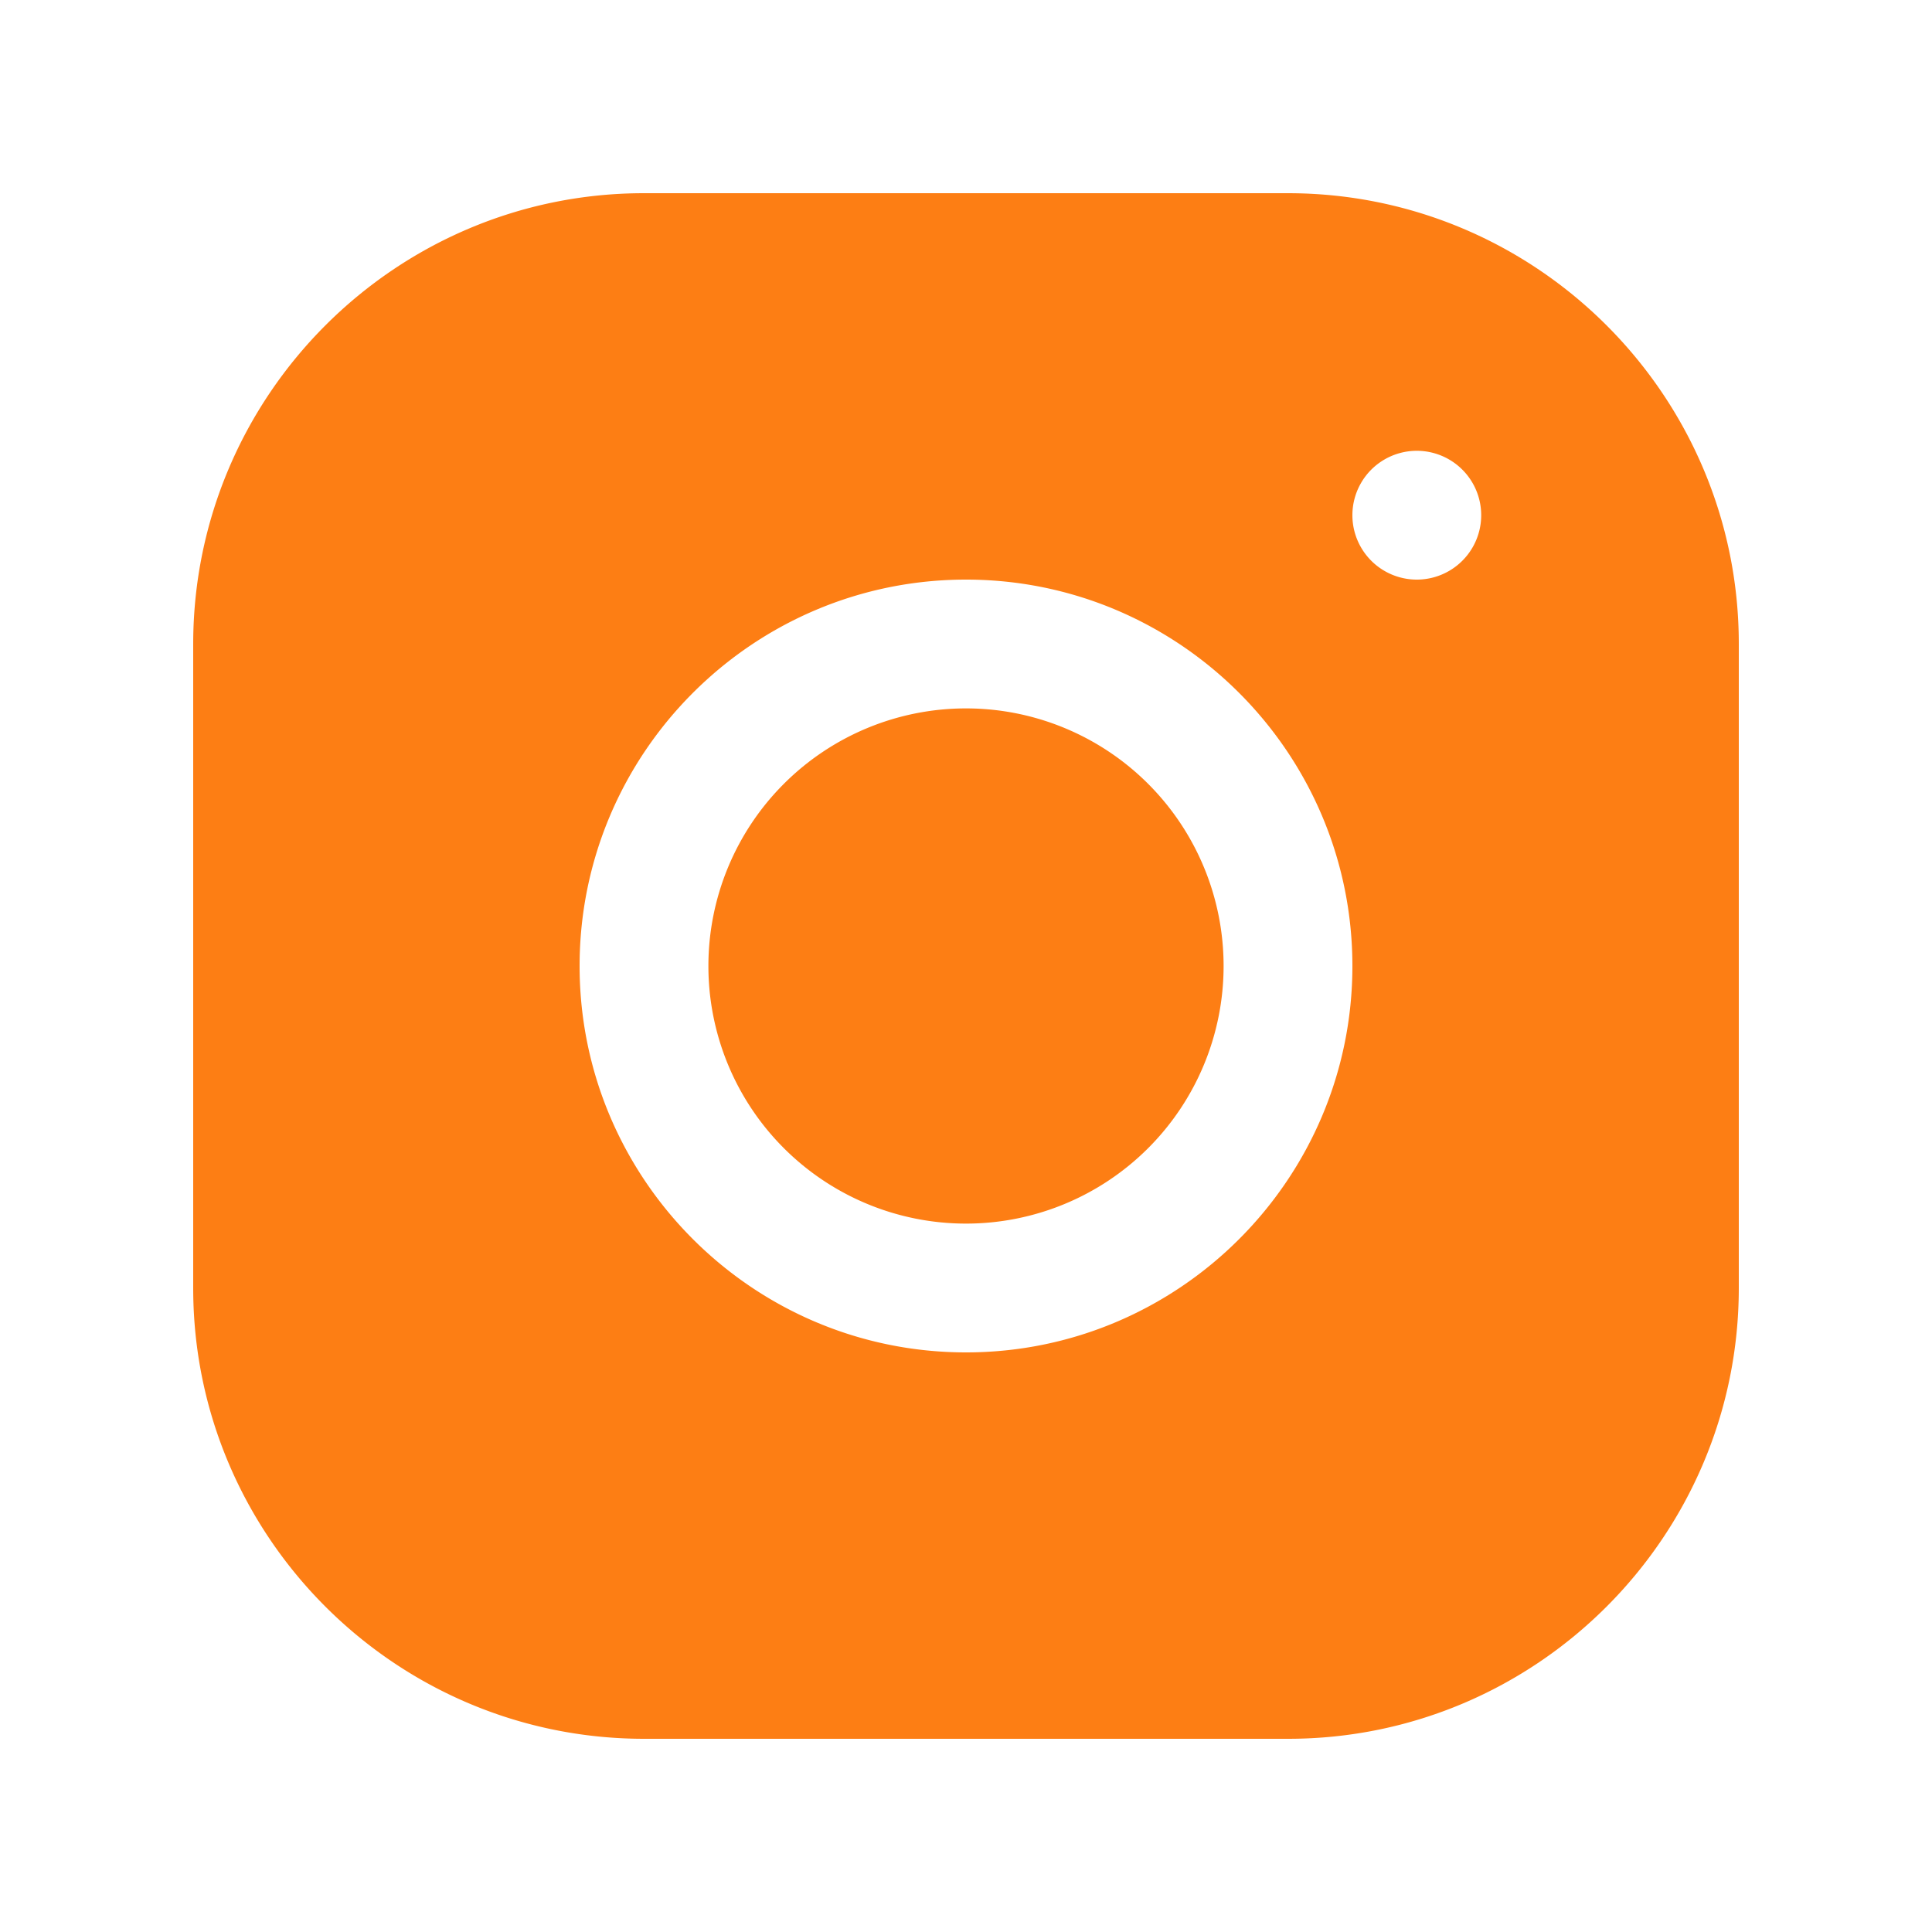 <svg width="30" height="30" viewBox="0 0 30 30" fill="none" xmlns="http://www.w3.org/2000/svg"><path d="M9.998 3C6.139 3 3 6.142 3 10.002v10C3 23.861 6.142 27 10.002 27h10C23.861 27 27 23.858 27 19.998v-10C27 6.139 23.858 3 19.998 3h-10ZM22 7a1 1 0 1 1 0 2 1 1 0 0 1 0-2Zm-7 2c3.309 0 6 2.691 6 6s-2.691 6-6 6-6-2.691-6-6 2.691-6 6-6Zm0 2a4 4 0 1 0 0 8 4 4 0 0 0 0-8Z" fill="#FD7E14"/></svg>